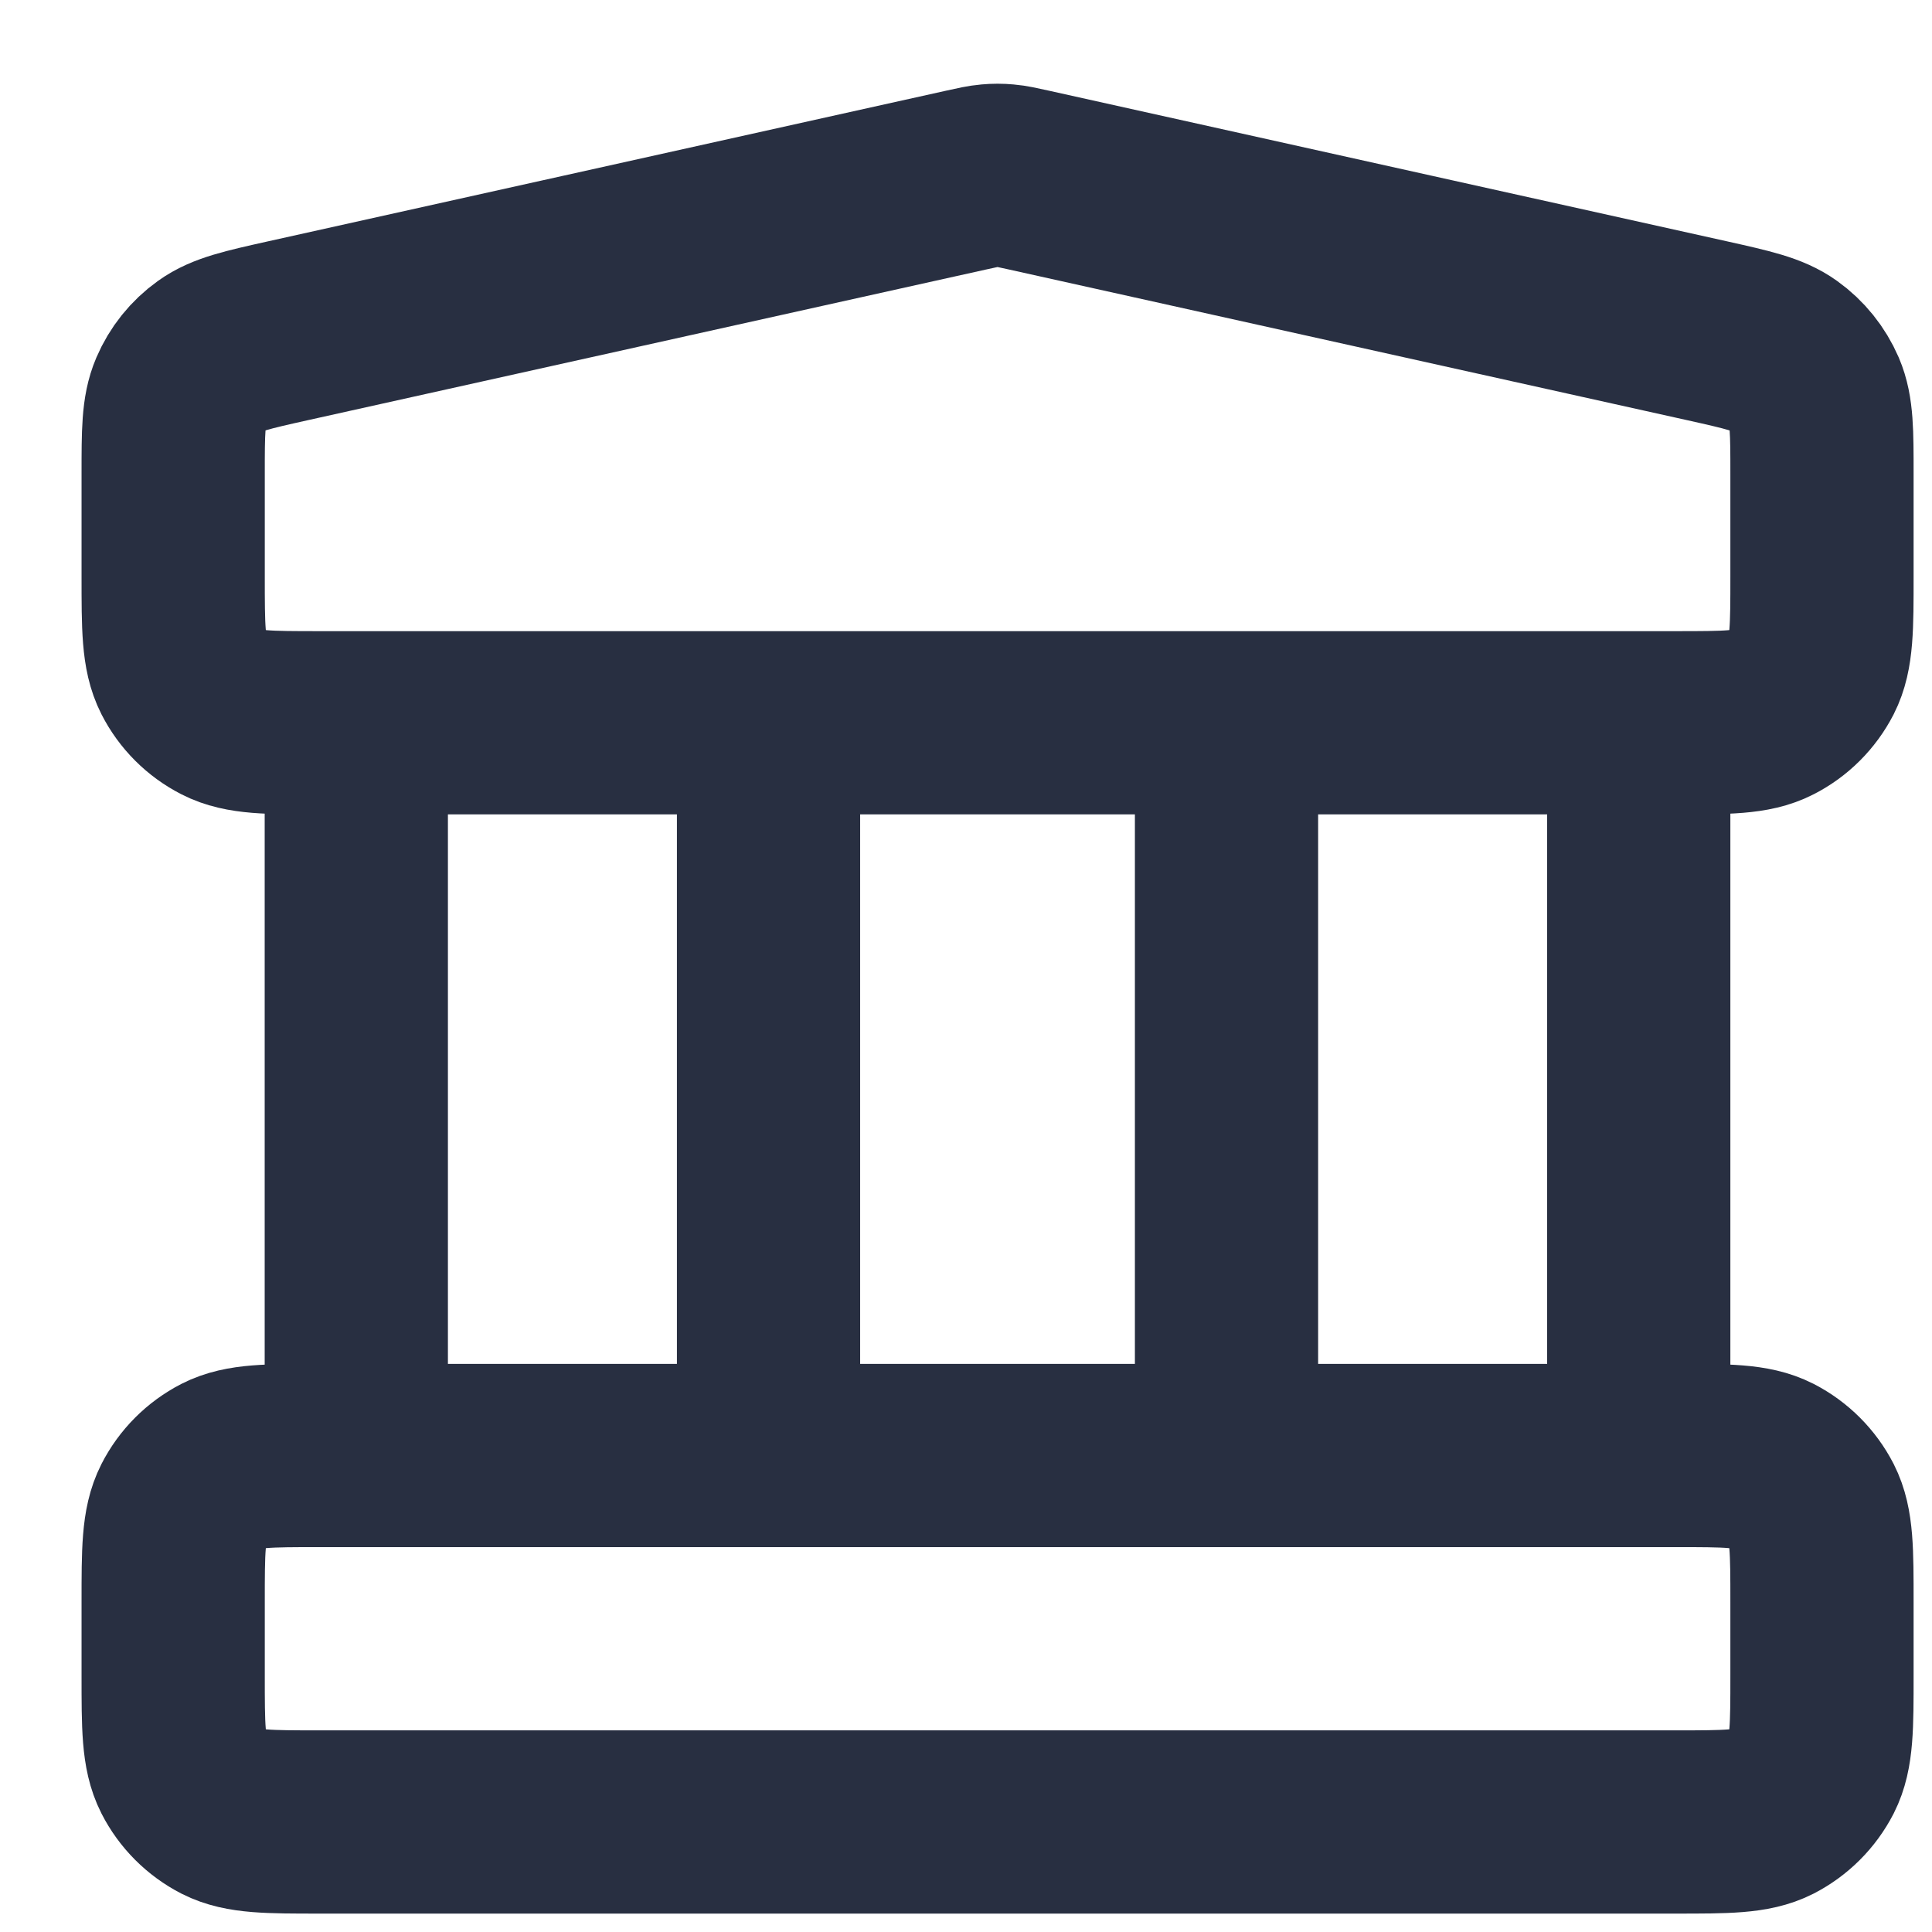 <svg width="19" height="19" viewBox="0 0 19 19" fill="none" xmlns="http://www.w3.org/2000/svg">
<path d="M3.504 7.108V14.314M7.558 7.108V14.314M12.062 7.108V14.314M16.116 7.108V14.314M1.703 15.756L1.703 16.476C1.703 16.981 1.703 17.233 1.801 17.426C1.887 17.595 2.025 17.733 2.194 17.82C2.387 17.918 2.639 17.918 3.144 17.918H16.476C16.981 17.918 17.233 17.918 17.426 17.82C17.595 17.733 17.733 17.595 17.82 17.426C17.918 17.233 17.918 16.981 17.918 16.476V15.756C17.918 15.251 17.918 14.999 17.82 14.806C17.733 14.637 17.595 14.499 17.426 14.412C17.233 14.314 16.981 14.314 16.476 14.314H3.144C2.639 14.314 2.387 14.314 2.194 14.412C2.025 14.499 1.887 14.637 1.801 14.806C1.703 14.999 1.703 15.251 1.703 15.756ZM9.497 1.772L2.831 3.253C2.428 3.343 2.227 3.388 2.077 3.496C1.944 3.591 1.84 3.721 1.776 3.871C1.703 4.042 1.703 4.248 1.703 4.66L1.703 5.666C1.703 6.171 1.703 6.423 1.801 6.616C1.887 6.785 2.025 6.923 2.194 7.009C2.387 7.108 2.639 7.108 3.144 7.108H16.476C16.981 7.108 17.233 7.108 17.426 7.009C17.595 6.923 17.733 6.785 17.82 6.616C17.918 6.423 17.918 6.171 17.918 5.666V4.66C17.918 4.248 17.918 4.042 17.845 3.871C17.78 3.721 17.676 3.591 17.543 3.496C17.393 3.388 17.192 3.343 16.789 3.253L10.123 1.772C10.006 1.746 9.948 1.733 9.889 1.728C9.836 1.723 9.784 1.723 9.731 1.728C9.672 1.733 9.614 1.746 9.497 1.772Z" stroke="#282F41" stroke-width="1.802" stroke-linecap="round" stroke-linejoin="round"/>
</svg>
